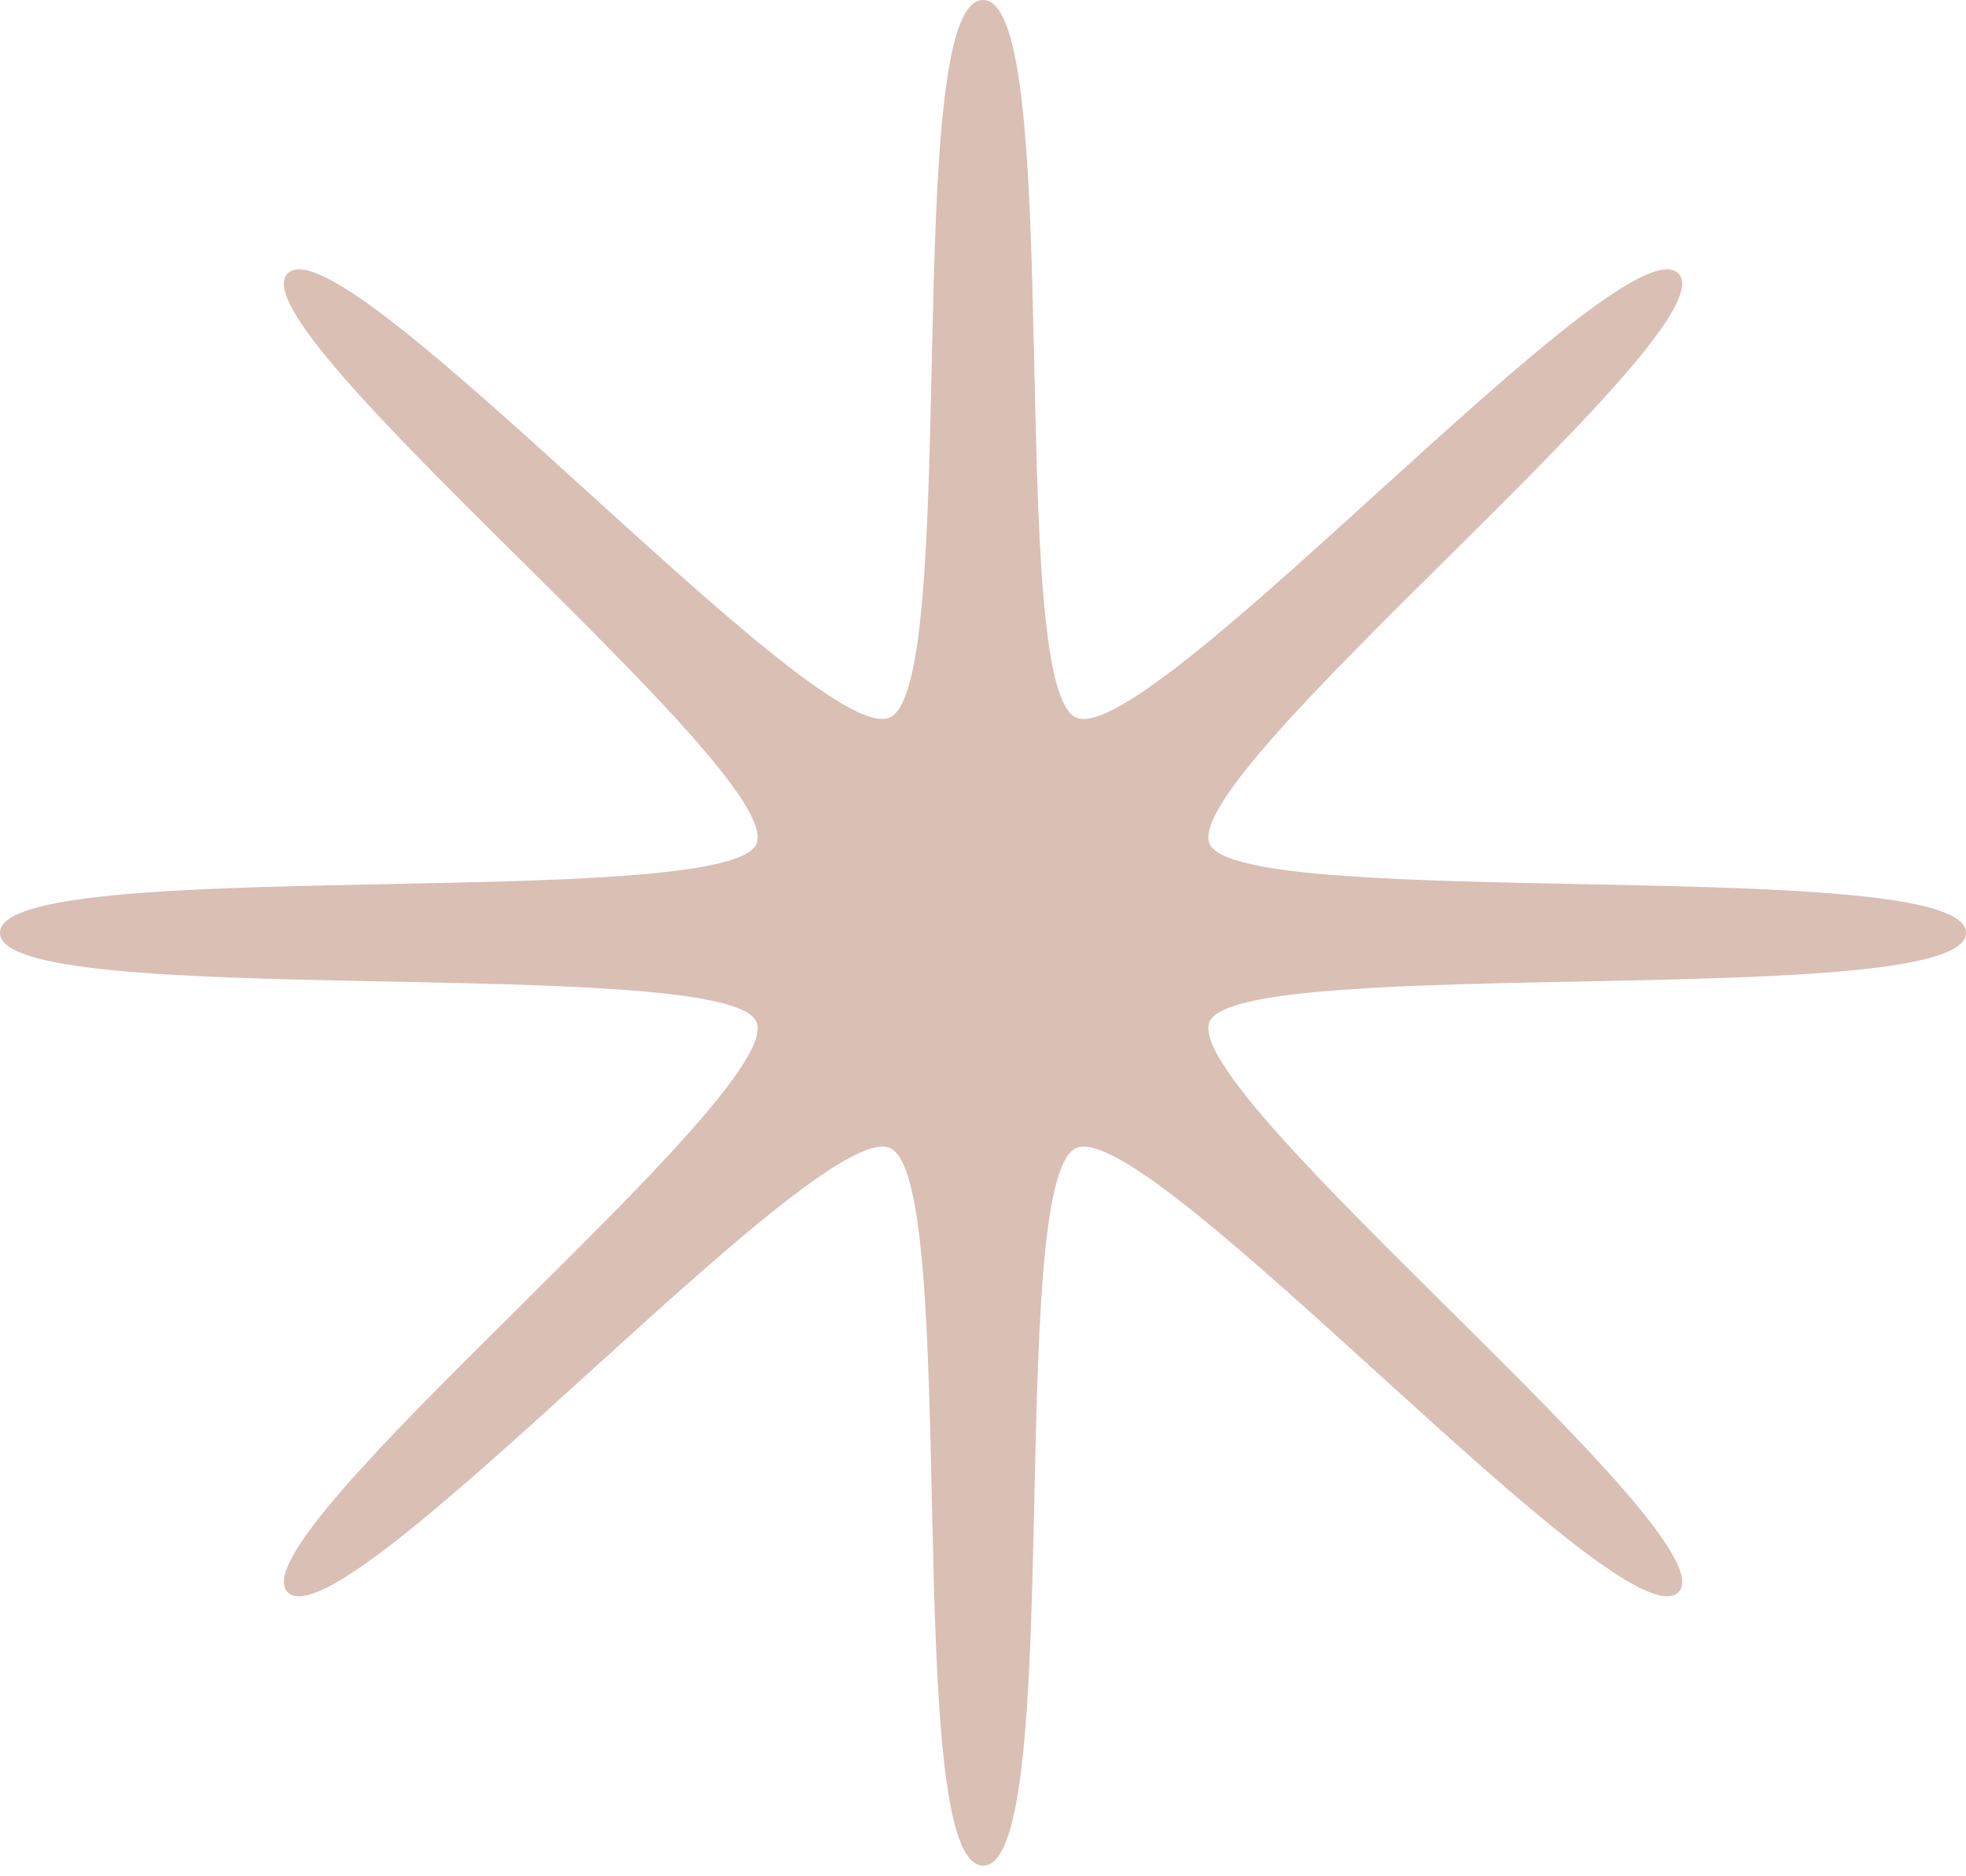 <?xml version="1.0" encoding="UTF-8"?> <svg xmlns="http://www.w3.org/2000/svg" width="176" height="168" viewBox="0 0 176 168" fill="none"> <path d="M176 83.522C176 90.595 110.976 85.331 108.285 91.478C105.499 97.859 155.292 137.778 150.229 142.584C145.16 147.386 103.106 100.131 96.393 102.775C89.906 105.329 95.452 167.045 88.01 167.045C80.568 167.045 86.104 105.329 79.627 102.775C72.894 100.131 30.837 147.391 25.774 142.584C20.711 137.774 70.501 97.859 67.715 91.488C65.025 85.331 0 90.595 0 83.522C0 76.449 65.025 81.713 67.715 75.566C70.501 69.185 20.706 29.268 25.774 24.462C30.842 19.657 72.894 66.913 79.607 64.268C86.094 61.718 80.548 0 88 0C95.452 0 89.906 61.718 96.383 64.268C103.106 66.913 145.165 19.652 150.229 24.462C155.287 29.272 105.499 69.185 108.285 75.557C110.976 81.713 176 76.449 176 83.522Z" fill="#D9BFB4"></path> </svg> 